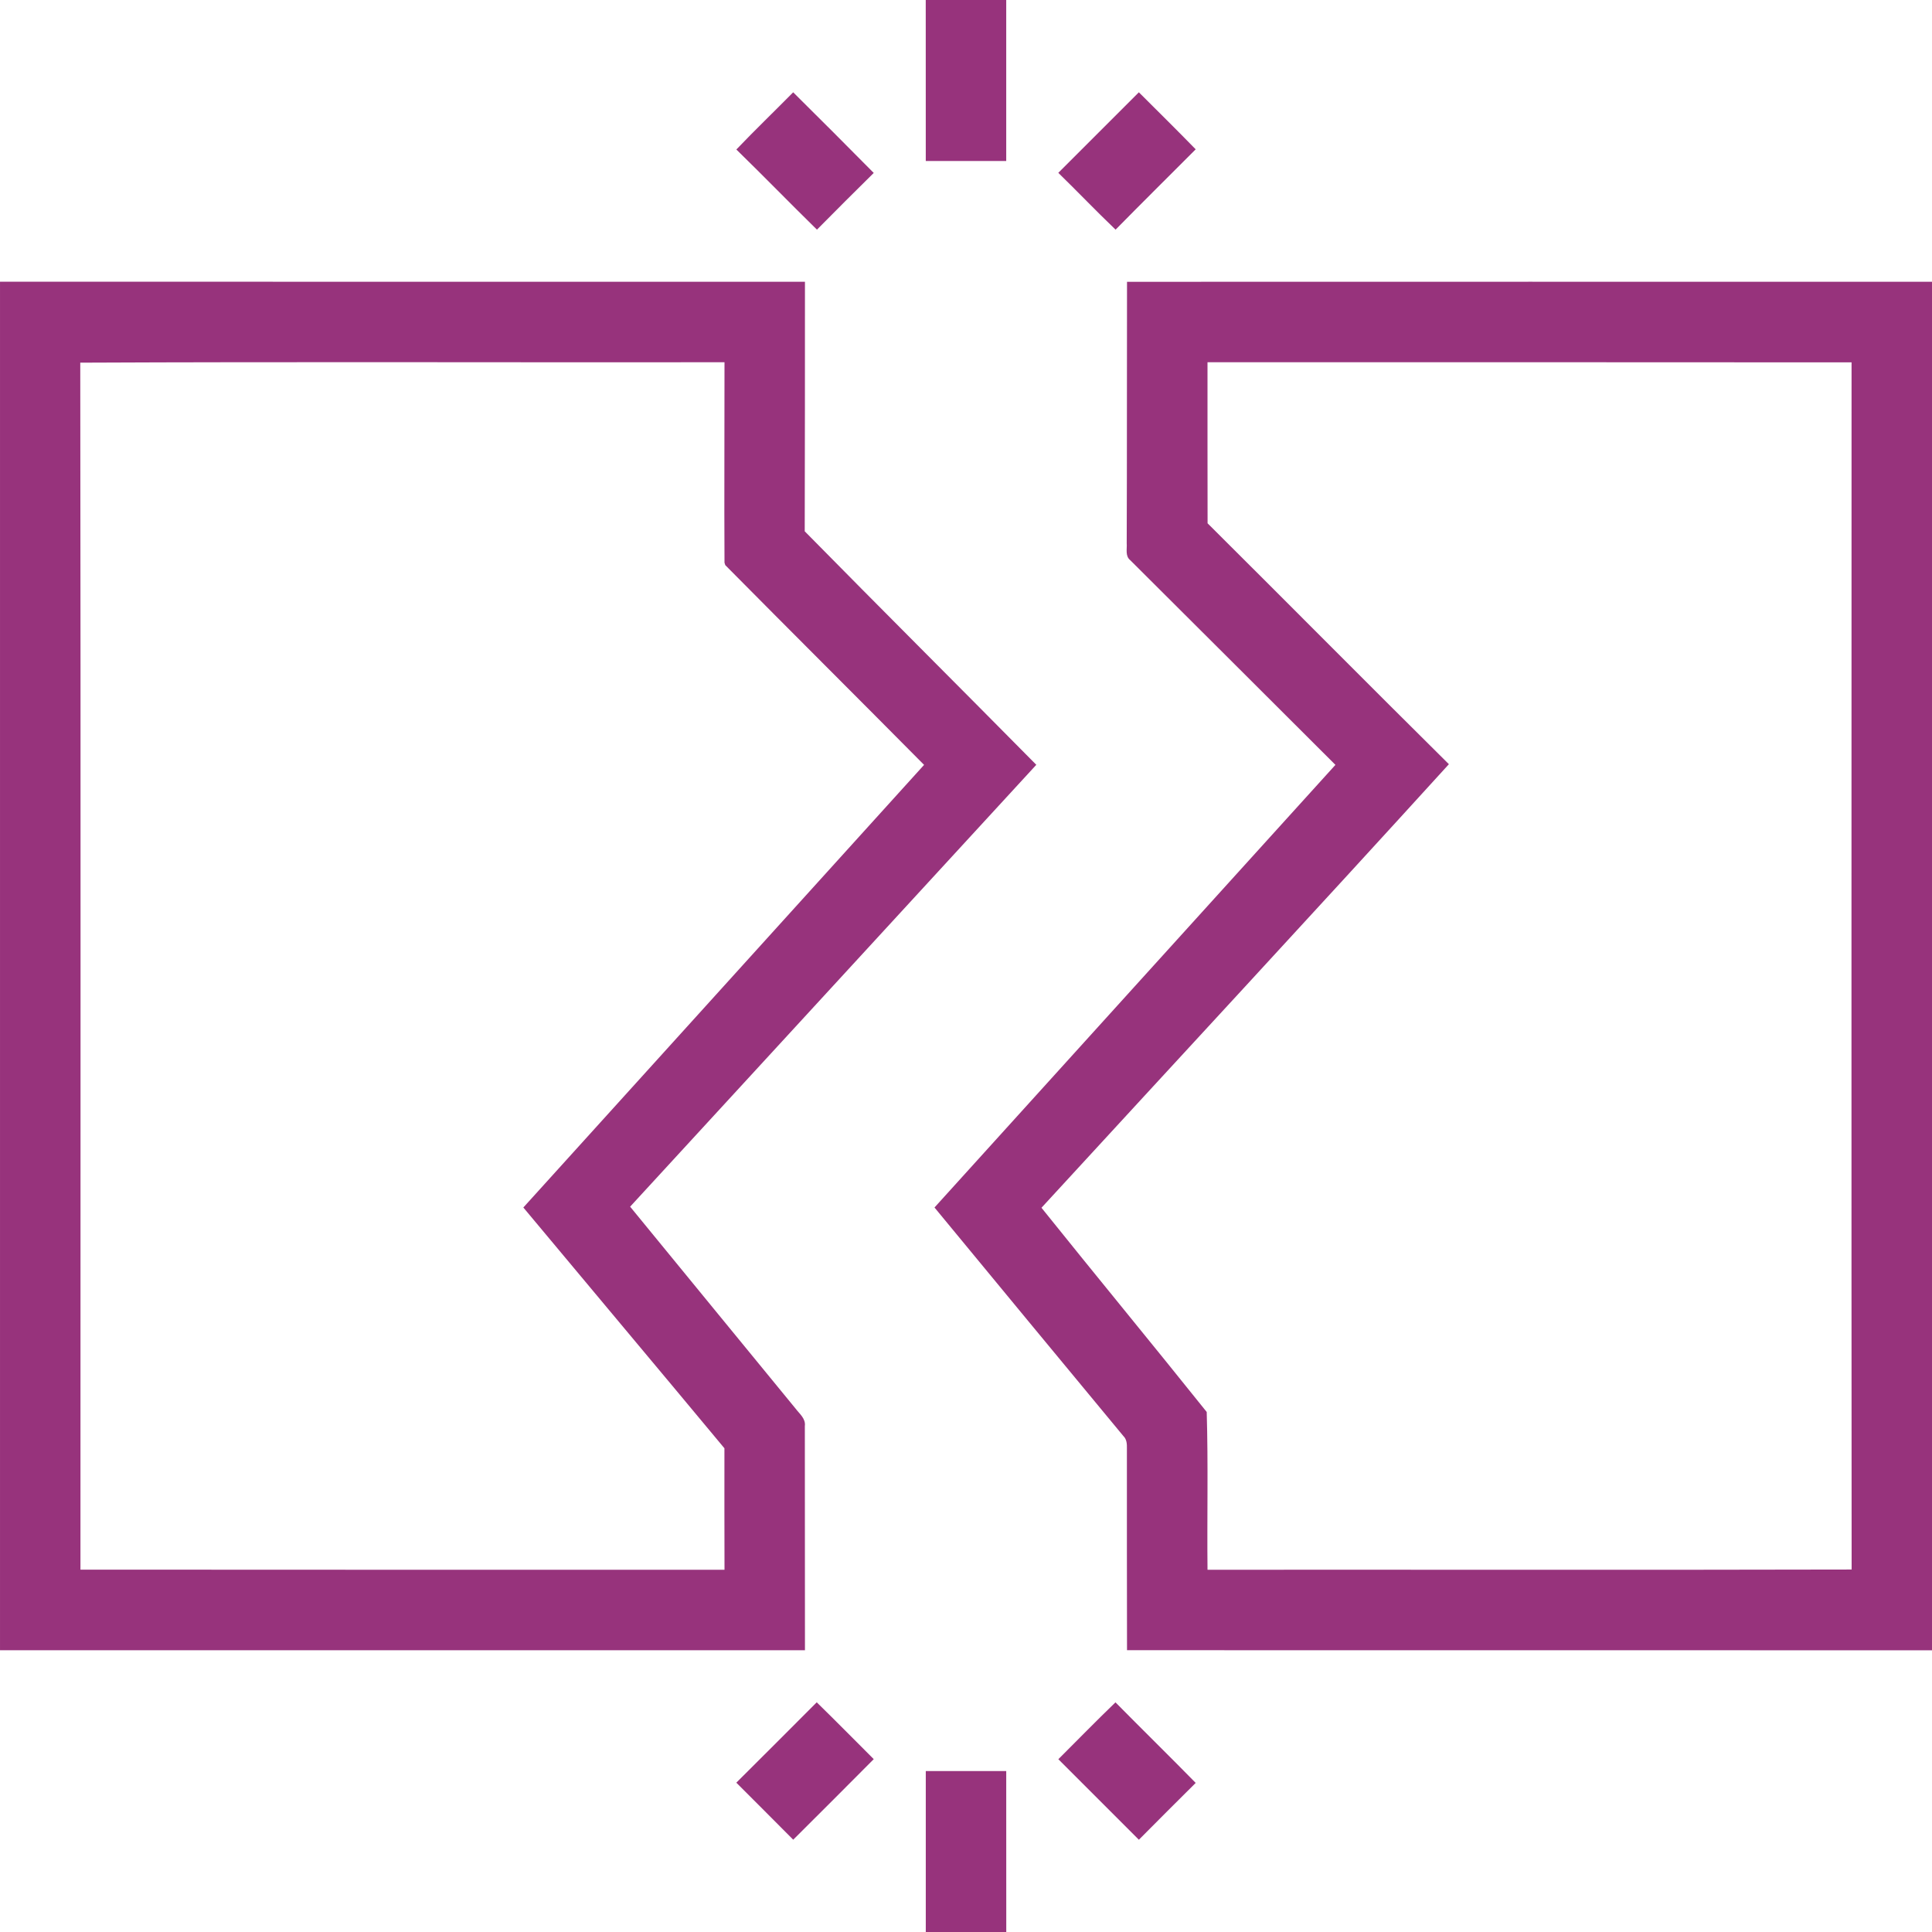 <?xml version="1.0" encoding="UTF-8"?>
<svg xmlns="http://www.w3.org/2000/svg" xmlns:xlink="http://www.w3.org/1999/xlink" xmlns:xodm="http://www.corel.com/coreldraw/odm/2003" xml:space="preserve" width="180.622mm" height="180.622mm" version="1.1" style="shape-rendering:geometricPrecision; text-rendering:geometricPrecision; image-rendering:optimizeQuality; fill-rule:evenodd; clip-rule:evenodd" viewBox="0 0 18062.22 18062.22">
 <defs>
  <style type="text/css">
   
    .fil0 {fill:#97337C;fill-rule:nonzero}
   
  </style>
 </defs>
 <g id="Layer_x0020_1">
  <path class="fil0" d="M8654.7 0l752.47 0c0.36,501.65 0.36,1003.3 0,1504.95 -250.82,0.35 -501.3,0.35 -752.12,0 -0.71,-501.65 0,-1003.3 -0.35,-1504.95zm-1770.59 1397.7c173.56,-181.68 354.89,-355.95 531.28,-534.81 252.23,250.12 503.77,501.3 753.18,753.89 -178.15,175.33 -354.9,352.42 -530.93,530.22 -252.94,-248 -499.89,-502 -753.53,-749.3zm3009.9 218.02c250.82,-251.18 502,-502 753.18,-752.83 177.44,177.1 356.3,353.49 531.28,533.05 -249.41,250.12 -500.94,498.83 -748.95,751.06 -181.68,-173.92 -355.24,-355.6 -535.51,-531.28zm-9894.01 1018.12c2508.6,0.35 5016.85,0 7525.46,0.35 -0.36,777.52 0.35,1555.4 -2.12,2332.92 718.61,730.6 1444.98,1453.8 2165,2182.99 -1266.12,1376.89 -2532.24,2753.78 -3797.3,4131.03 515.76,627.94 1029.05,1258.35 1545.16,1885.95 37.4,50.09 97.72,94.89 88.2,165.45 0.35,698.5 1.41,1397 1.06,2095.5 -2508.61,0.35 -5016.86,0 -7525.46,0l0 -12794.19zm750.36 756.7c4.94,3761.32 1.41,7522.64 1.76,11283.96 2006.95,2.11 4014.26,0.7 6021.21,1.05 0,-378.88 -2.11,-757.06 -0.7,-1135.59 -625.12,-752.12 -1254.13,-1500.36 -1879.96,-2251.07 1248.49,-1379.72 2498.02,-2758.73 3746.5,-4138.09 -618.06,-623.71 -1240.71,-1243.19 -1858.43,-1867.25l-7.41 -22.93c-3.52,-624.77 0.71,-1249.19 0,-1873.96 -2007.66,2.47 -4015.67,-5.29 -6022.97,3.88zm9786.05 -756c2508.61,-1.06 5017.21,-0.35 7525.81,-0.35l0 12794.19c-2508.6,-0.7 -5017.2,0.35 -7525.81,-0.7 -0.7,-628.3 -1.76,-1256.6 -1.05,-1884.9 1.05,-41.98 -1.06,-87.13 -33.52,-117.82 -589.84,-710.85 -1177.22,-1423.81 -1765.3,-2136.07 1248.84,-1380.07 2499.08,-2758.73 3748.27,-4138.09 -638.18,-638.88 -1279.18,-1275.29 -1918.06,-1913.46 -49.03,-38.81 -28.92,-104.78 -33.16,-157.7 3.18,-815.26 1.06,-1630.18 2.82,-2445.1zm752.48 752.12c0.35,502.01 -0.71,1004.01 0.7,1505.66 753.54,749.3 1501.07,1504.6 2256.02,2252.13 -1262.95,1388.18 -2539.3,2764.72 -3808.94,4146.91 512.23,638.52 1033.28,1270.35 1544.81,1909.23 14.46,490.71 2.47,983.19 7.41,1474.96 2007.3,-1.41 4014.96,2.83 6021.92,-2.11 -2.47,-3762.03 -1.06,-7524.05 -0.71,-11285.72 -2006.95,-2.11 -4013.91,-0.7 -6021.21,-1.06zm-3653.37 12528.2c179.57,174.98 355.25,354.19 533.05,531.29 -250.12,251.88 -501.3,503.06 -752.83,753.18 -176.74,-178.51 -354.54,-355.25 -531.99,-533.05 251.18,-249.77 501.65,-500.59 751.77,-751.42zm2258.84 531.99c178.15,-177.45 353.13,-357.36 534.1,-531.64 248.71,252.24 502.01,499.89 750.01,753.19 -178.15,176.03 -354.54,353.83 -531.28,531.28 -251.18,-251.18 -502.36,-501.65 -752.83,-752.83zm-1239.31 110.42c250.82,-0.35 501.3,-0.35 752.12,0 0.71,501.65 0,1003.3 0.36,1504.95l-752.48 0c-0.35,-501.65 -0.71,-1003.3 0,-1504.95z"></path>
 </g>
</svg>
